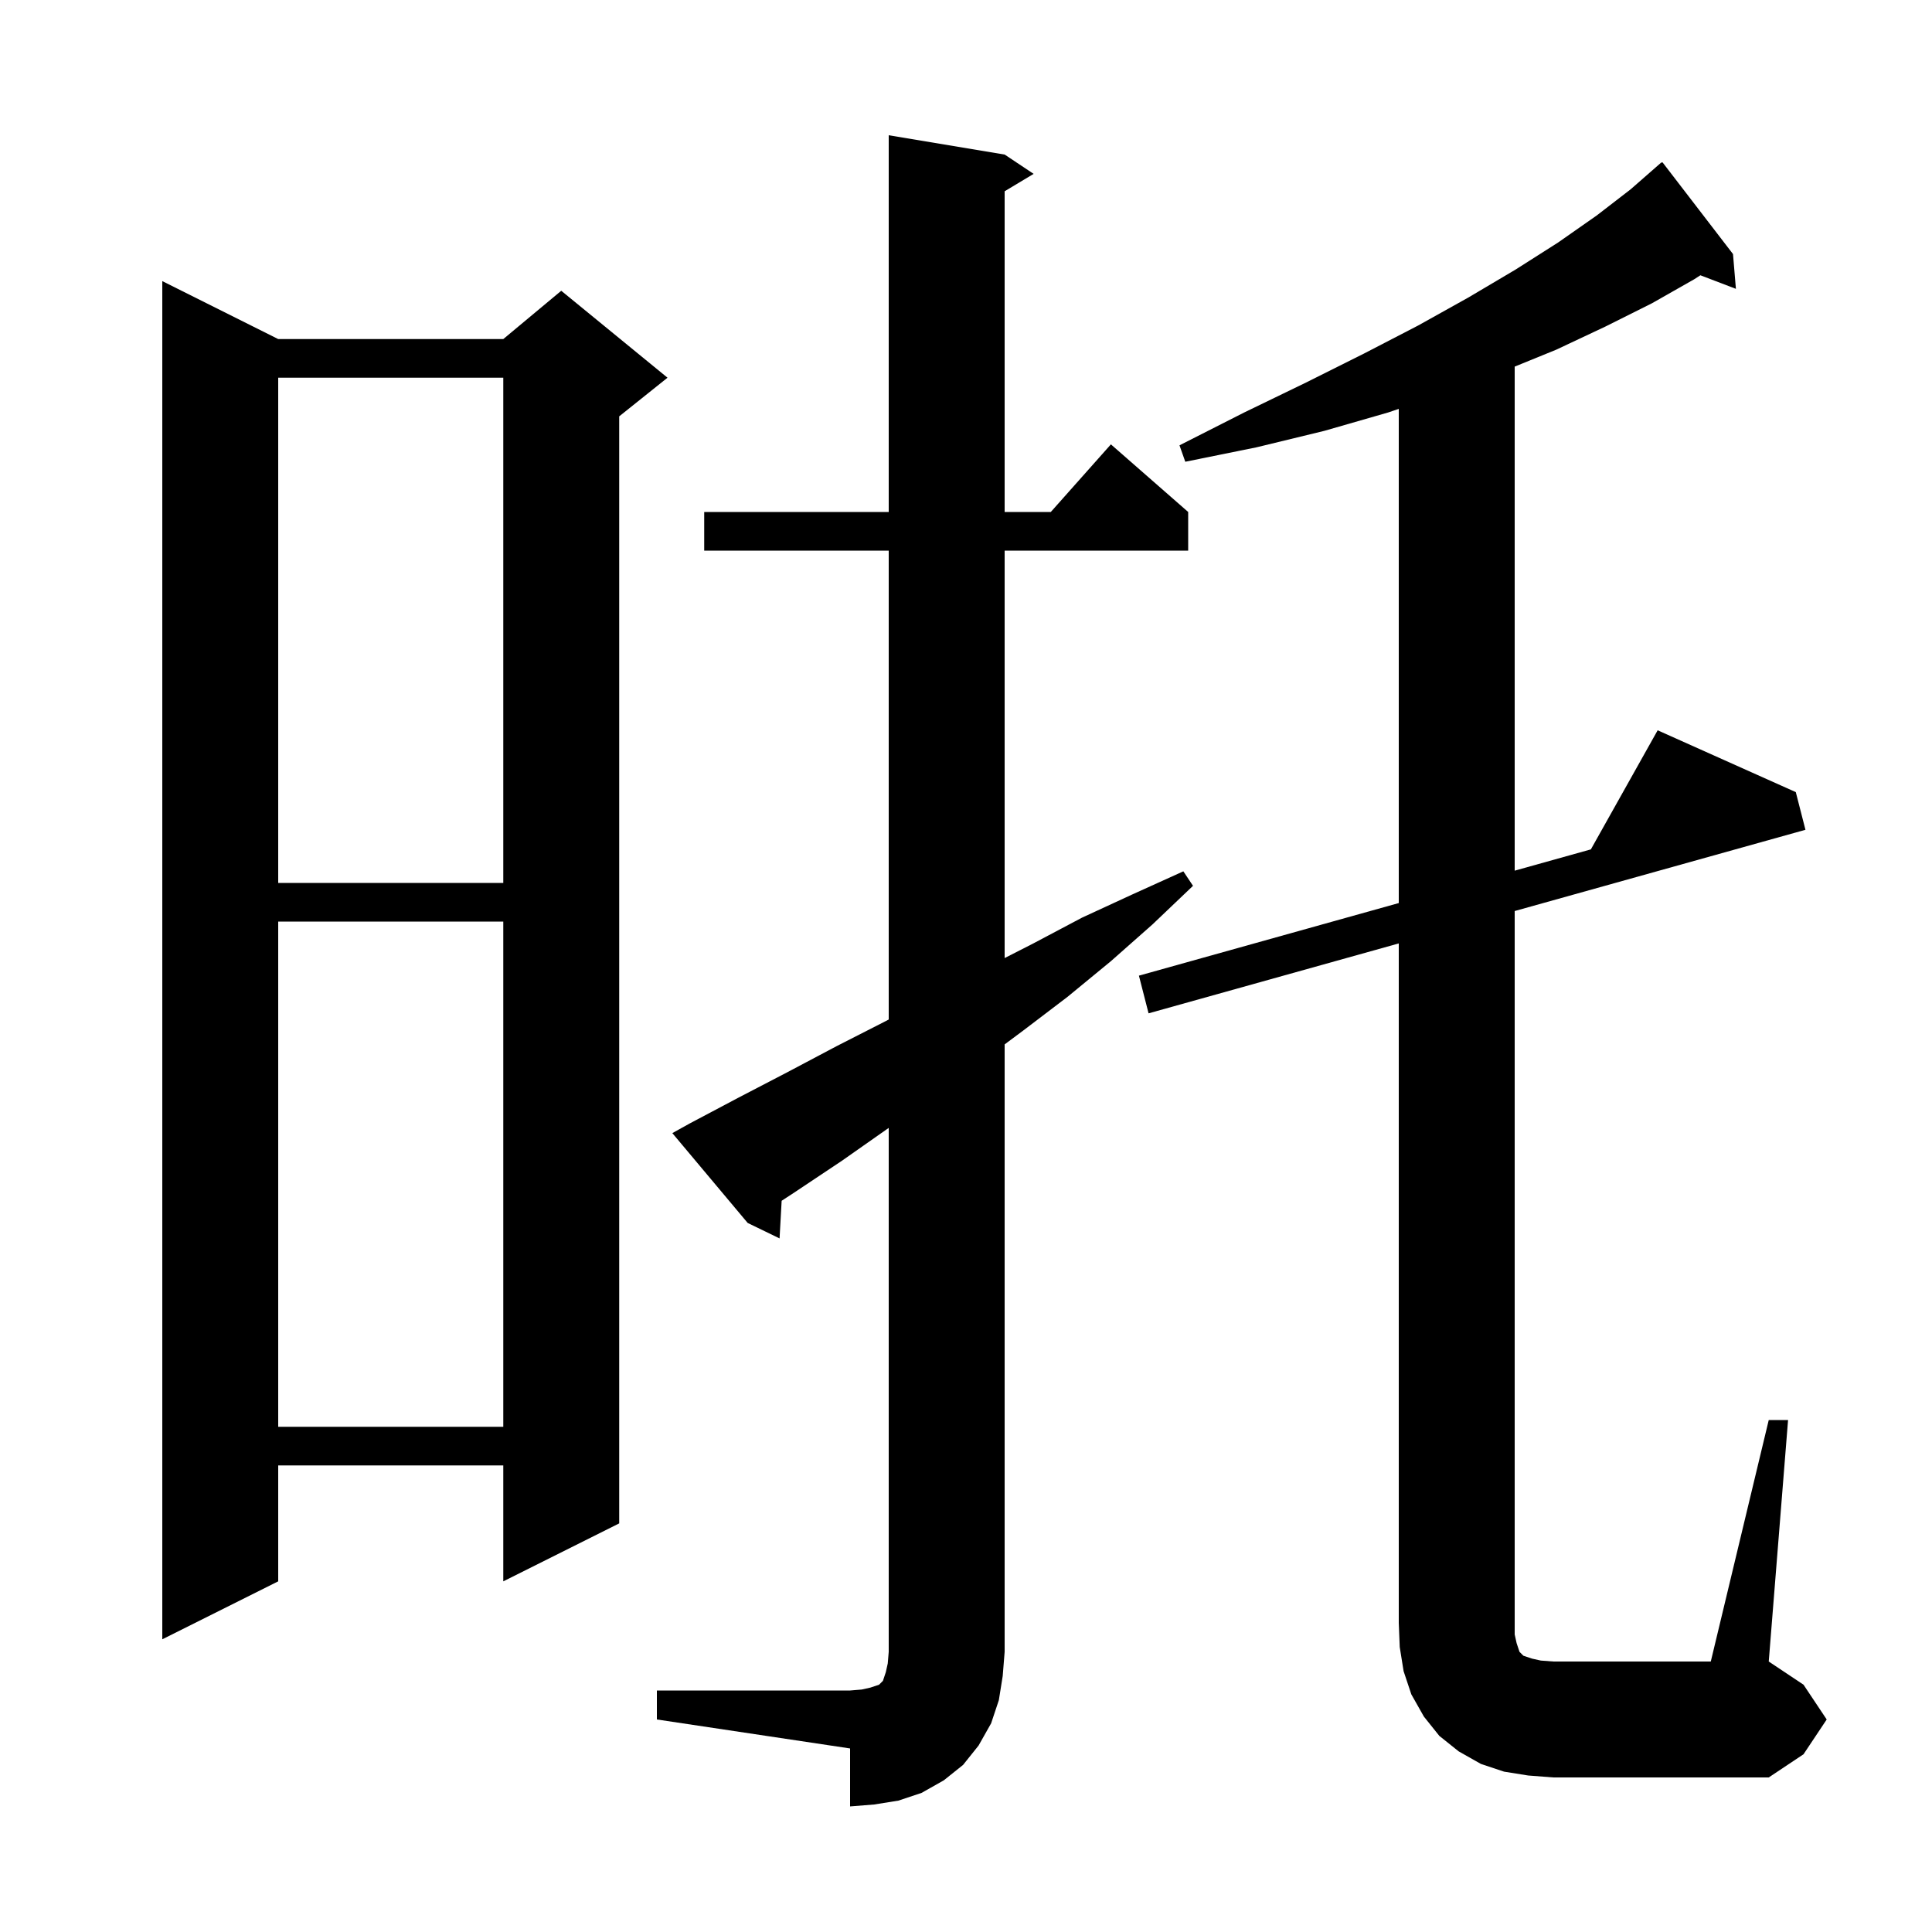 <svg xmlns="http://www.w3.org/2000/svg" xmlns:xlink="http://www.w3.org/1999/xlink" version="1.1" baseProfile="full" viewBox="0 0 200 200" width="200" height="200"><g fill="currentColor"><path d="M 68.0 175.0 L 88.0 175.0 L 89.2 174.9 L 90.1 174.7 L 91.0 174.4 L 91.4 174.0 L 91.7 173.1 L 91.9 172.2 L 92.0 171.0 L 92.0 116.763 L 91.8 116.9 L 87.1 120.2 L 82.3 123.4 L 80.916 124.304 L 80.7 128.2 L 77.4 126.6 L 69.6 117.3 L 71.4 116.3 L 76.5 113.6 L 81.5 111.0 L 86.6 108.3 L 91.7 105.7 L 92.0 105.538 L 92.0 57.0 L 72.9 57.0 L 72.9 53.0 L 92.0 53.0 L 92.0 14.0 L 104.0 16.0 L 107.0 18.0 L 104.0 19.8 L 104.0 53.0 L 108.778 53.0 L 115.0 46.0 L 123.0 53.0 L 123.0 57.0 L 104.0 57.0 L 104.0 99.178 L 106.9 97.7 L 112.0 95.0 L 117.2 92.6 L 122.5 90.2 L 123.5 91.7 L 119.3 95.7 L 115.0 99.5 L 110.5 103.2 L 105.9 106.7 L 104.0 108.115 L 104.0 171.0 L 103.8 173.5 L 103.4 176.0 L 102.6 178.4 L 101.3 180.7 L 99.7 182.7 L 97.7 184.3 L 95.4 185.6 L 93.0 186.4 L 90.5 186.8 L 88.0 187.0 L 88.0 181.0 L 68.0 178.0 Z M 183.1 147.0 L 185.1 147.0 L 183.1 172.0 L 186.7 174.4 L 189.1 178.0 L 186.7 181.6 L 183.1 184.0 L 160.8 184.0 L 158.2 183.8 L 155.7 183.4 L 153.3 182.6 L 151.0 181.3 L 149.0 179.7 L 147.4 177.7 L 146.1 175.4 L 145.3 173.0 L 144.9 170.5 L 144.8 168.0 L 144.8 97.663 L 118.9 104.9 L 117.9 101.0 L 144.8 93.484 L 144.8 42.327 L 143.7 42.7 L 137.1 44.6 L 130.1 46.3 L 122.7 47.8 L 122.1 46.1 L 128.8 42.7 L 135.2 39.6 L 141.2 36.6 L 146.8 33.7 L 152.0 30.8 L 156.9 27.9 L 161.3 25.1 L 165.3 22.3 L 168.8 19.6 L 172.0 16.8 L 172.038 16.848 L 172.1 16.8 L 179.4 26.3 L 179.7 29.9 L 176.022 28.496 L 175.4 28.9 L 171.0 31.4 L 166.2 33.8 L 161.1 36.2 L 156.8 37.952 L 156.8 90.131 L 164.687 87.927 L 171.6 75.6 L 185.9 82.0 L 186.9 85.9 L 156.8 94.31 L 156.8 169.2 L 157.0 170.1 L 157.3 171.0 L 157.7 171.4 L 158.6 171.7 L 159.5 171.9 L 160.8 172.0 L 177.1 172.0 Z M 28.8 35.1 L 52.1 35.1 L 58.1 30.1 L 69.1 39.1 L 64.1 43.1 L 64.1 157.7 L 52.1 163.7 L 52.1 151.7 L 28.8 151.7 L 28.8 163.7 L 16.8 169.7 L 16.8 29.1 Z M 28.8 95.4 L 28.8 147.7 L 52.1 147.7 L 52.1 95.4 Z M 28.8 39.1 L 28.8 91.4 L 52.1 91.4 L 52.1 39.1 Z "/></g></svg>